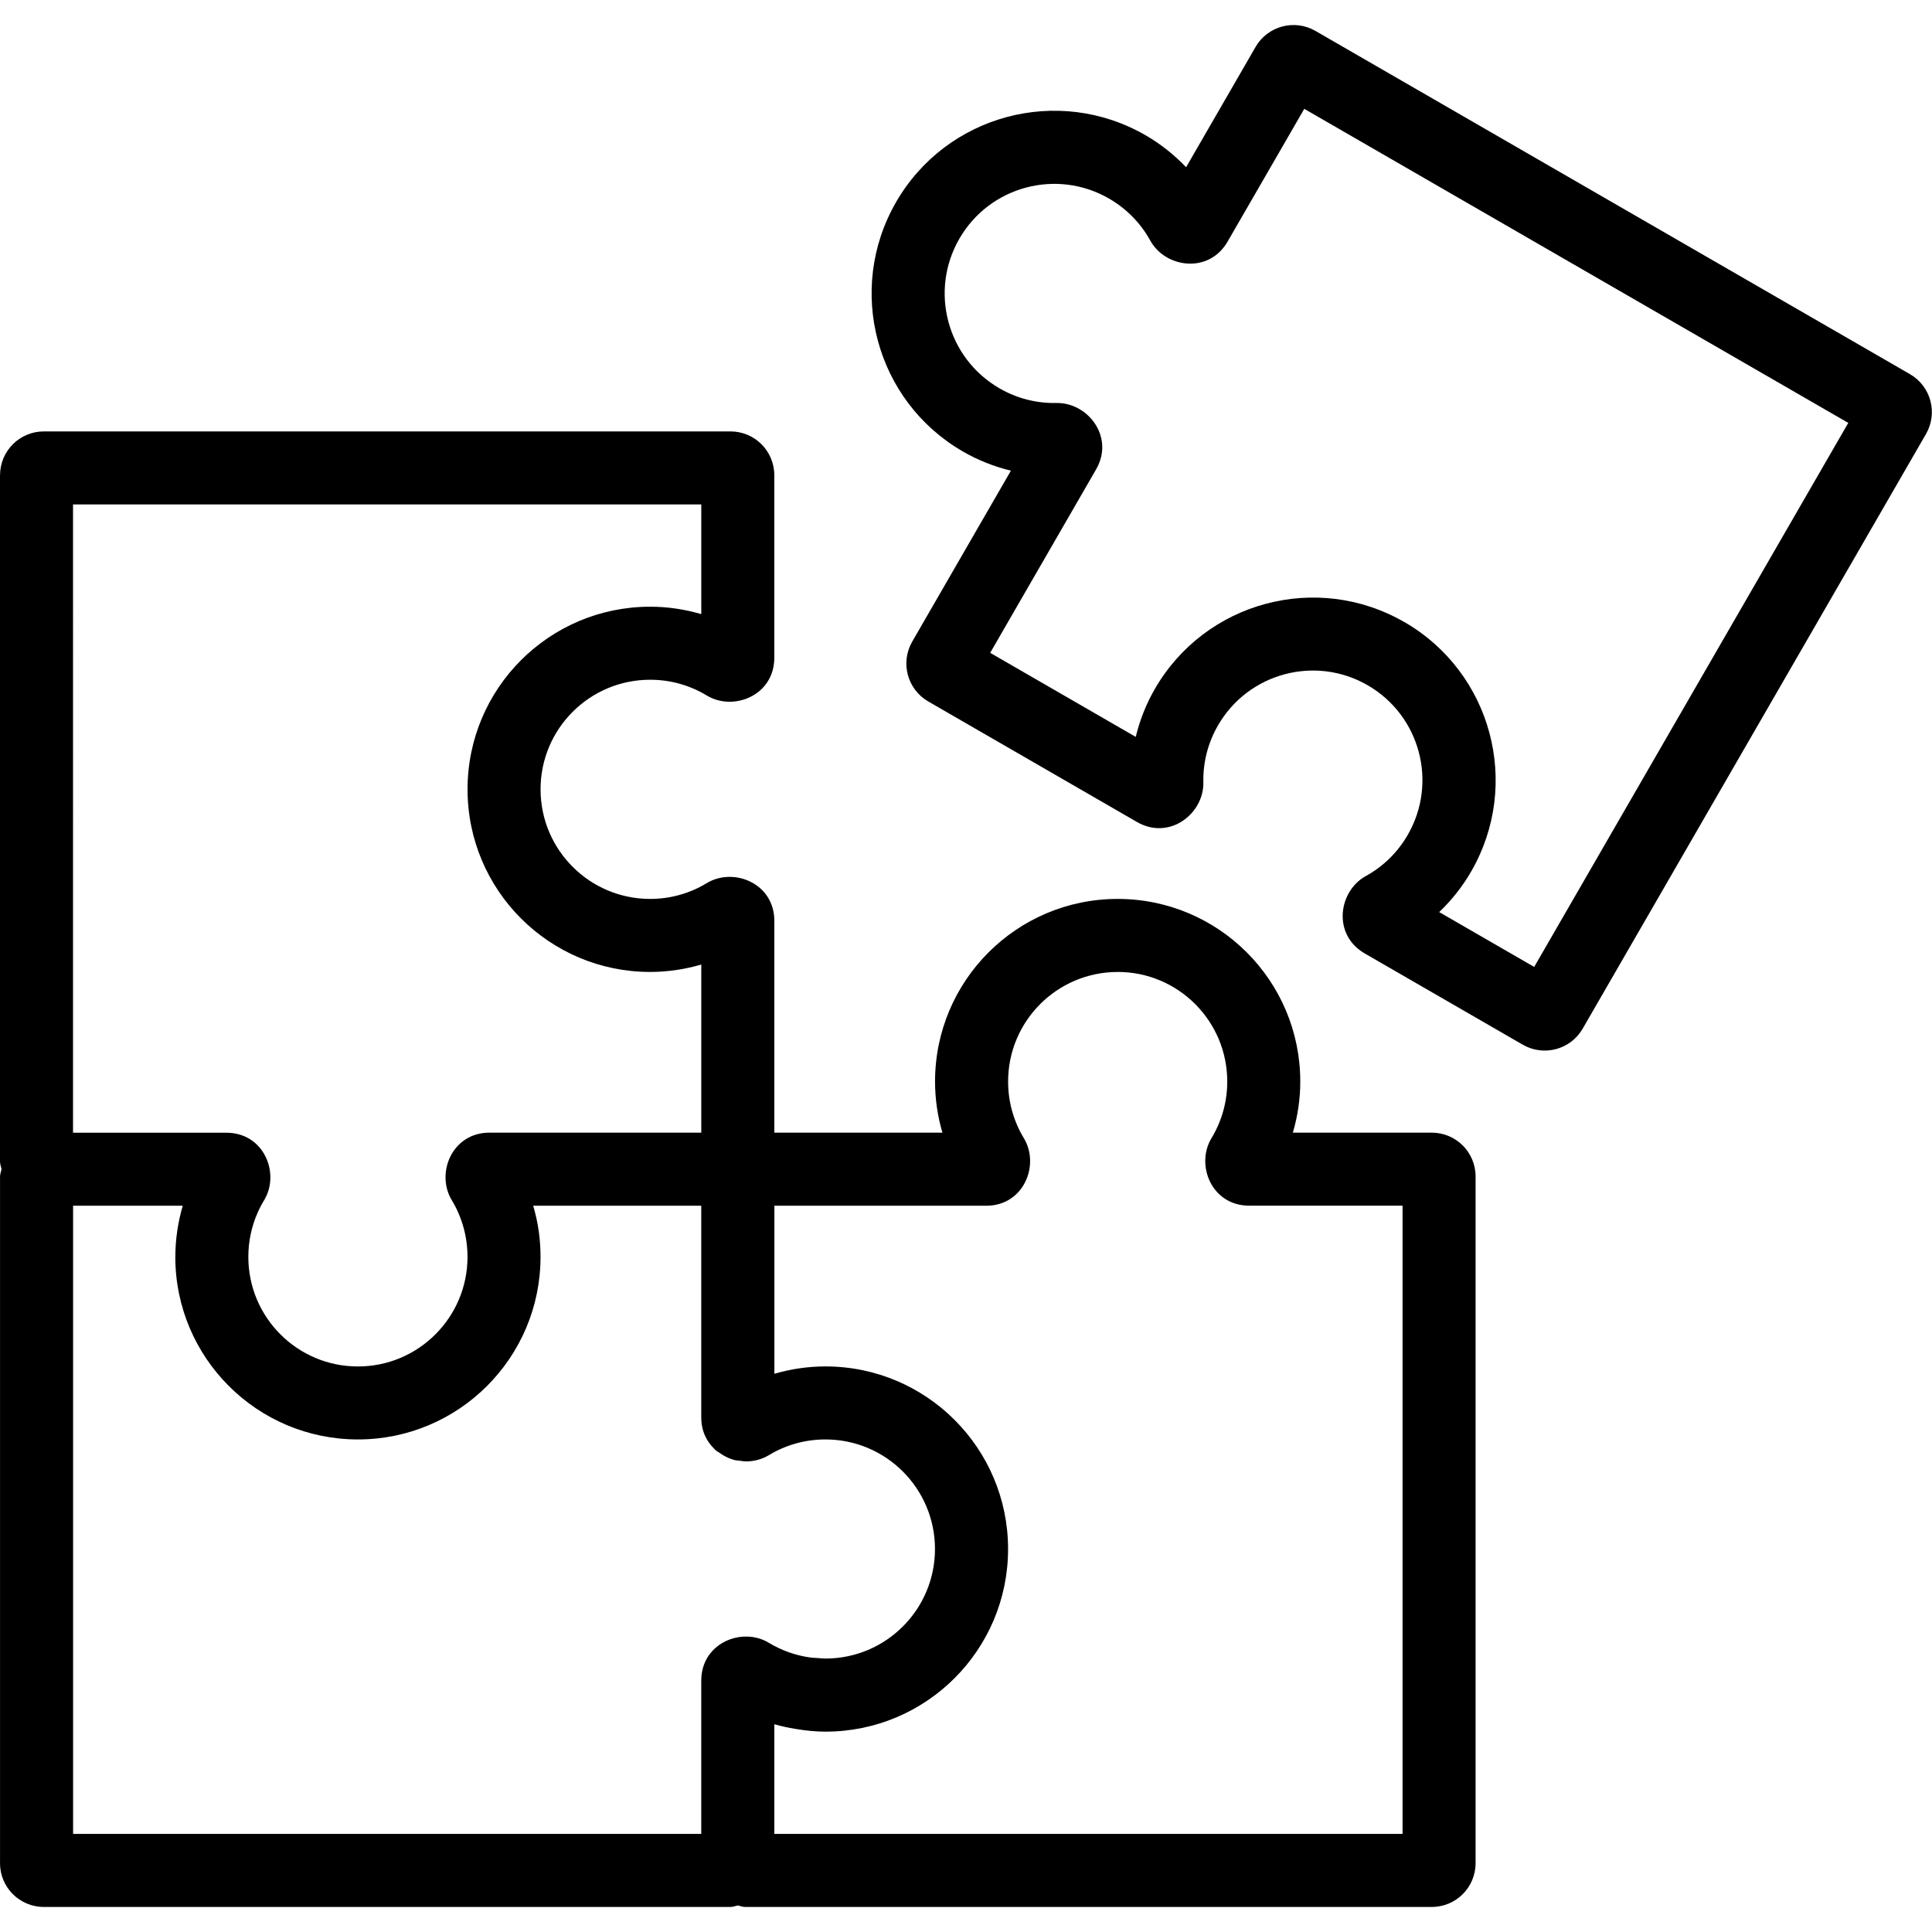 <?xml version="1.0" encoding="UTF-8"?> <svg xmlns="http://www.w3.org/2000/svg" version="1.1" viewBox="0 0 54 54"><g><g id="Layer_1"><g><path d="M40.018,31.658h-3.882c.135-.462.208-.943.207-1.429,0-2.819-2.285-5.104-5.104-5.104s-5.104,2.285-5.104,5.104c0,.496.073.975.206,1.429h-4.698v-5.921c0-1.05-1.139-1.507-1.889-1.053h0c-.477.29-1.025.442-1.582.441-1.691,0-3.063-1.371-3.063-3.063s1.371-3.063,3.063-3.063c.581,0,1.121.161,1.582.44.749.454,1.888-.003,1.888-1.052h0v-5.104c0-.677-.548-1.225-1.225-1.225H1.226C.549,12.058.001,12.606.001,13.283h-.001v19.192h.083s0,0,0,0H.001c0,.072.029.135.041.204-.012.069-.041.132-.041.204v19.192h-.001c0,.677.548,1.225,1.225,1.225h19.193c.072,0,.135-.029.204-.041.069.012.132.041.204.041h19.192c.677,0,1.225-.548,1.225-1.225v-19.192c0-.677-.548-1.225-1.225-1.225ZM35.61,32.864s0,.003-.001.005h0s.001-.003.002-.005ZM31.239,27.166c1.691,0,3.063,1.371,3.063,3.063.001.558-.151,1.105-.44,1.582h0c-.453.75.003,1.888,1.052,1.888h0s4.288,0,4.288,0v17.559h-17.559v-3.065c.195.057.393.098.594.131.275.046.553.076.835.076h0s0,0,0,0c0,0,0,0,0,0,2.819,0,5.104-2.285,5.104-5.104s-2.285-5.104-5.104-5.104c0,0,0,0,0,0,0,0,0,0,0,0-.495,0-.974.073-1.428.206v-4.697h5.921c1.049,0,1.506-1.138,1.052-1.889-.289-.477-.441-1.025-.44-1.582,0-1.691,1.371-3.063,3.063-3.063ZM2.043,33.7h3.065c-.135.463-.207.943-.207,1.429h-.001c0,2.819,2.285,5.104,5.104,5.104s5.104-2.285,5.104-5.104c0-.241-.017-.479-.049-.711-.034-.246-.088-.485-.156-.718h4.697v5.921h.001c0,.378.151.676.375.885.009.008.015.02.025.028.026.023.059.038.087.058.143.105.302.185.475.224.031.007.064.005.095.009.073.011.146.024.22.022.212-.005.424-.061.611-.174.477-.289,1.024-.441,1.582-.44,1.691,0,3.062,1.371,3.062,3.062s-1.371,3.062-3.062,3.062c-.076,0-.152-.01-.228-.015-.062-.005-.126-.004-.187-.013-.411-.056-.809-.196-1.166-.412-.187-.113-.399-.17-.612-.174-.636-.014-1.276.44-1.277,1.227h-.001v4.288H2.043v-17.559ZM20.433,47.665s.001,0,.002.001c0,0-.002,0-.002,0h0ZM13.068,22.062c0,2.819,2.285,5.104,5.104,5.104.486,0,.967-.072,1.429-.207v4.699h-5.921c-1.049,0-1.507,1.139-1.052,1.889h0c.07.115.132.235.186.36.163.373.253.786.253,1.223,0,1.691-1.371,3.063-3.063,3.063s-3.063-1.371-3.063-3.063c0-.436.091-.849.254-1.223.054-.124.117-.245.187-.36h0s0,0,0,0c0,0,0,0,0,0h0c.454-.749-.003-1.887-1.052-1.887h0s0,0-.001,0h0s-4.288,0-4.288,0V14.099h17.56v3.066c-.463-.135-.943-.208-1.429-.207h0c-2.819-.001-5.104,2.284-5.104,5.103ZM20.812,17.694s-.003-.001-.004-.002c.001,0,.003,0,.005.001h0Z"></path><path d="M53.388,10.46L36.767.864h0c-.586-.338-1.335-.138-1.674.448,0,0,0,0,0,.001h0s-1.941,3.361-1.941,3.361c-.333-.348-.713-.651-1.134-.894-2.441-1.409-5.563-.573-6.972,1.868-1.409,2.441-.573,5.563,1.868,6.972.421.244.873.421,1.341.536l-2.758,4.777h0c-.338.586-.137,1.335.448,1.673l5.834,3.369h0c.909.525,1.874-.234,1.855-1.109h0c-.012-.558.13-1.109.41-1.592.846-1.465,2.719-1.967,4.183-1.121h0c1.464.846,1.965,2.718,1.12,4.182-.278.484-.683.882-1.172,1.151h0c-.767.424-.94,1.636-.033,2.162h0s4.42,2.552,4.42,2.552c.586.338,1.335.138,1.674-.448,0,0,0,0,0,0h0l9.596-16.621h0c.338-.586.138-1.335-.448-1.673ZM35.747,2.633s0,0,0,0,0,0,0,0h0ZM32.544,5.729l-.002.003h0s.002-.002.002-.003ZM27.266,18.955h0s0,0,0,0,0,0,0,0ZM39.25,17.386h0c-2.441-1.408-5.562-.572-6.971,1.869-.244.421-.421.873-.535,1.341l-4.068-2.349,2.96-5.127h0c.524-.909-.233-1.874-1.108-1.856,0,0,0,0-.001,0h0s0,0,0,0c-.558.012-1.108-.13-1.591-.41-1.465-.846-1.967-2.719-1.121-4.183.846-1.465,2.719-1.967,4.183-1.121.503.291.891.7,1.152,1.173.421.766,1.635.94,2.161.031h0s2.144-3.712,2.144-3.712l15.205,8.778-8.779,15.206-2.655-1.533c.348-.333.651-.713.894-1.135,1.409-2.441.573-5.563-1.868-6.972ZM39.169,24.883h0s0,0,0,0c0,0,0,0,0,0ZM39.162,26.277s.004-.003.006-.004c-.002.001-.003.004-.006.005h0Z"></path></g></g></g></svg> 